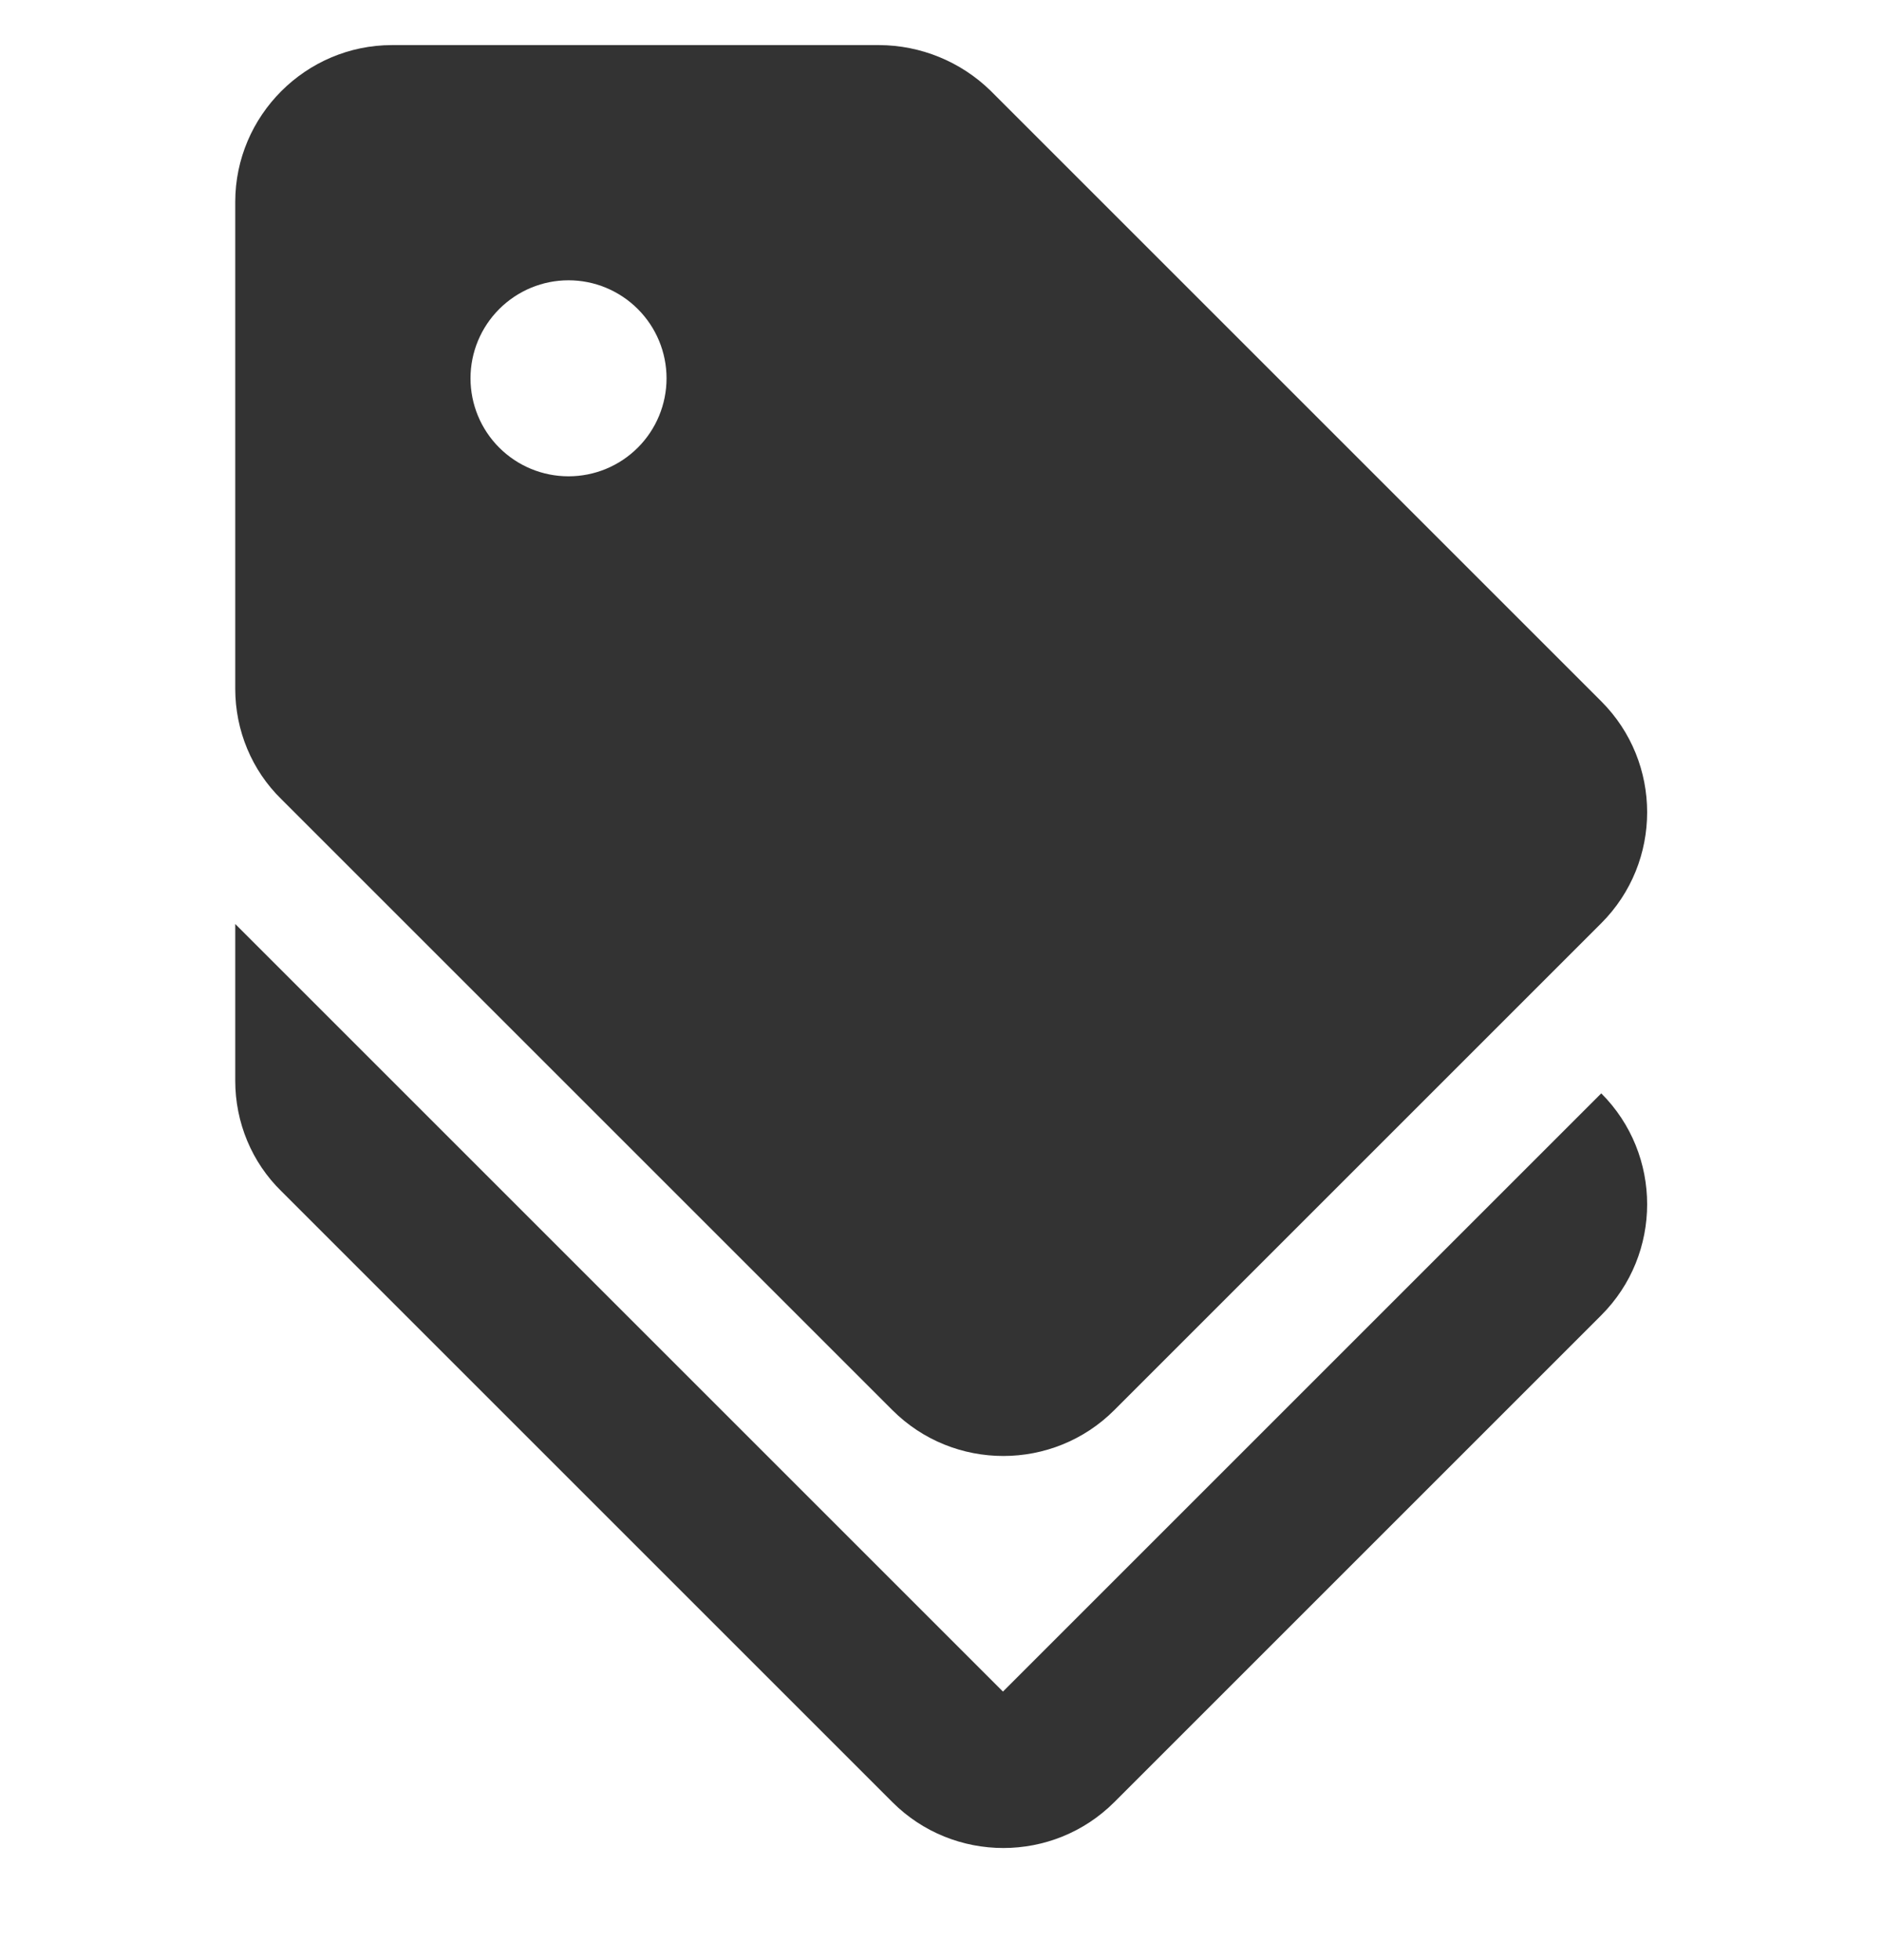 <svg width="24" height="25" viewBox="0 0 24 25" fill="none" xmlns="http://www.w3.org/2000/svg">
<g opacity="0.8">
<path d="M12.79 21.575L3 11.785V13.785C3 14.315 3.21 14.825 3.59 15.195L11.38 22.985C12.16 23.765 13.43 23.765 14.21 22.985L20.42 16.775C21.2 15.995 21.2 14.725 20.42 13.945L12.79 21.575Z" fill="black"/>
<path d="M11.38 17.985C12.16 18.765 13.43 18.765 14.21 17.985L20.42 11.775C21.2 10.995 21.2 9.725 20.42 8.945L12.63 1.155C12.25 0.785 11.741 0.577 11.21 0.575L5 0.575C3.9 0.575 3 1.475 3 2.575V8.785C3 9.315 3.21 9.825 3.59 10.195L11.38 17.985ZM7.25 3.575C7.582 3.575 7.899 3.707 8.134 3.942C8.368 4.176 8.5 4.494 8.5 4.825C8.5 5.157 8.368 5.475 8.134 5.709C7.899 5.944 7.582 6.075 7.25 6.075C6.918 6.075 6.601 5.944 6.366 5.709C6.132 5.475 6 5.157 6 4.825C6 4.494 6.132 4.176 6.366 3.942C6.601 3.707 6.918 3.575 7.25 3.575Z" fill="black"/>
</g>
</svg>
